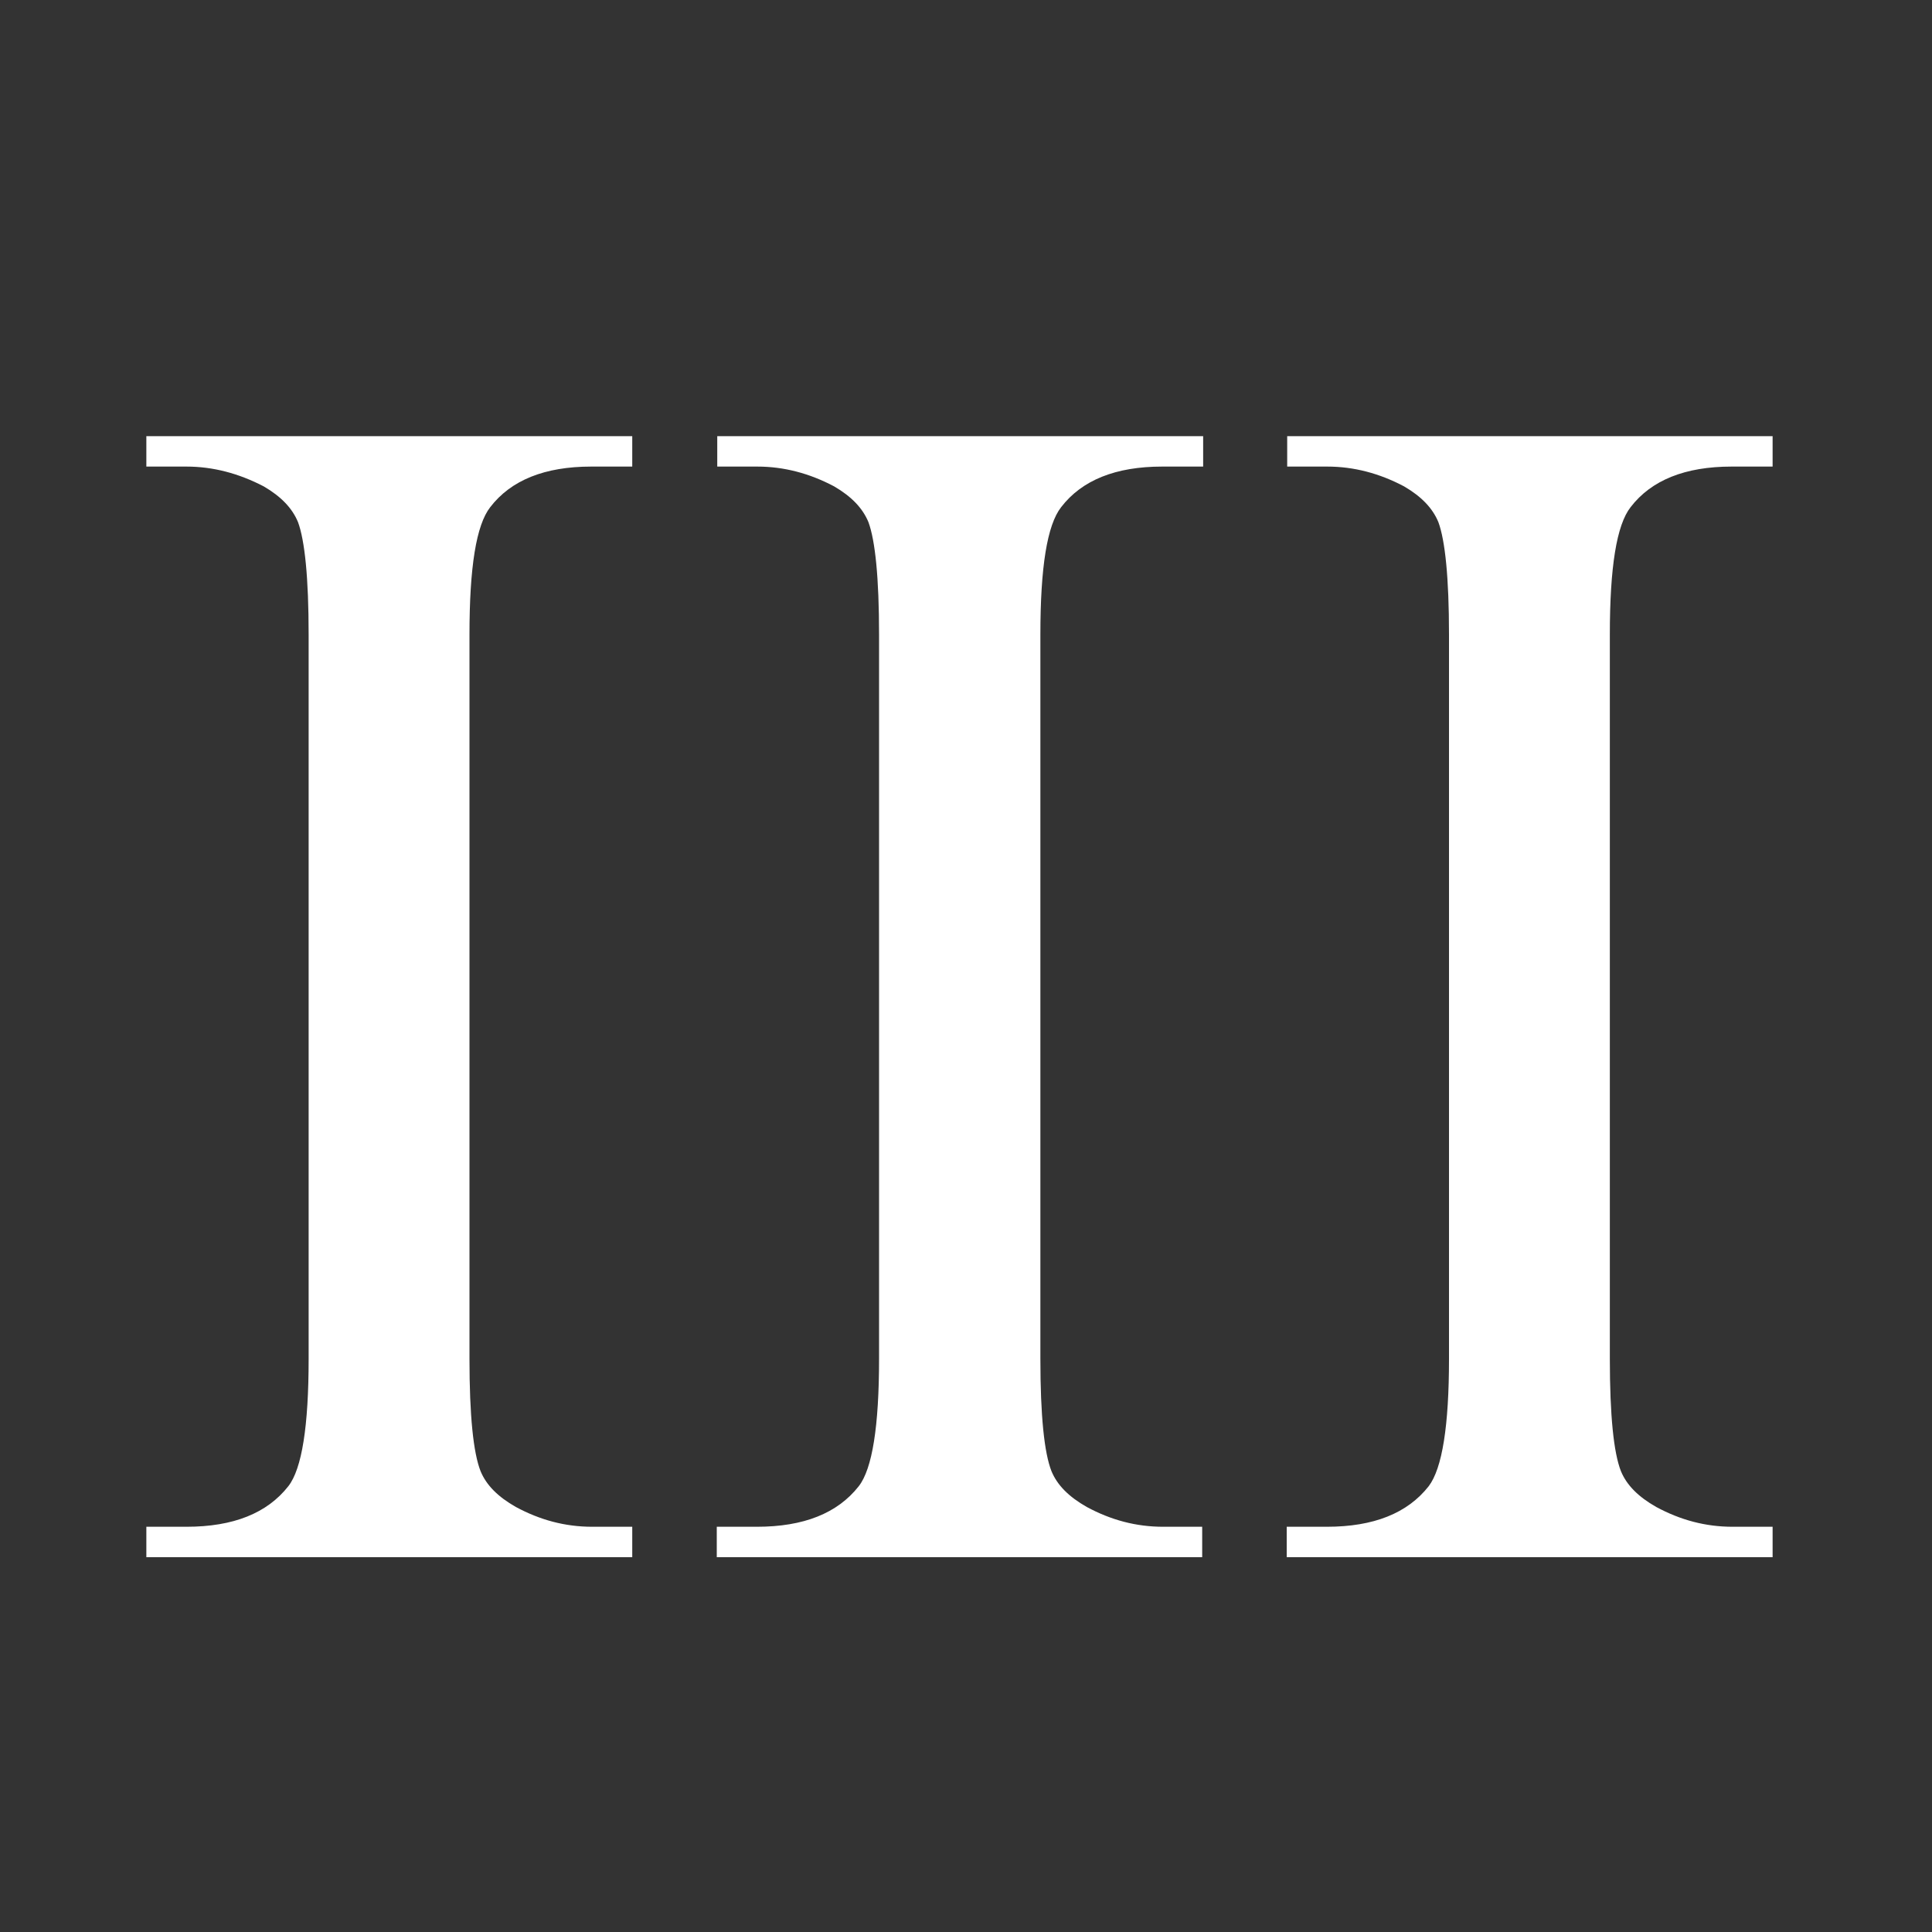 <?xml version="1.0" encoding="utf-8"?>
<!-- Generator: Adobe Illustrator 23.0.1, SVG Export Plug-In . SVG Version: 6.00 Build 0)  -->
<svg version="1.1" id="Layer_1" xmlns="http://www.w3.org/2000/svg" xmlns:xlink="http://www.w3.org/1999/xlink" x="0px" y="0px"
	 viewBox="0 0 40 40" style="enable-background:new 0 0 40 40;" xml:space="preserve">
<rect x="0" y="0" width="40" height="40" fill="#333333" stroke="none"/>
<style type="text/css">
	.st0{fill:#DAA8C4;}
	.st1{fill:#FFFFFF;}
	.st2{fill:none;}
	.st3{fill:#347238;}
	.st4{fill:none;stroke:#FFFFFF;stroke-width:0.299;stroke-miterlimit:10;}
	.st5{fill:#0650A0;}
	.st6{fill:#F0BF1A;}
	.st7{fill:#6491CB;}
	.st8{fill:#F47639;}
	.st9{fill:#03529F;}
</style>
<g>
	<path class="st1" d="M13.09,31.61v0.63H3.03v-0.63h0.83c0.97,0,1.67-0.28,2.11-0.84c0.28-0.36,0.42-1.24,0.42-2.64V13.14
		c0-1.18-0.08-1.95-0.22-2.33c-0.12-0.29-0.35-0.53-0.71-0.74C4.94,9.8,4.41,9.66,3.86,9.66H3.03V9.03h10.06v0.63h-0.85
		c-0.96,0-1.66,0.28-2.09,0.84c-0.29,0.37-0.43,1.24-0.43,2.64v14.99c0,1.18,0.08,1.95,0.23,2.33c0.12,0.29,0.36,0.53,0.73,0.74
		c0.5,0.27,1.02,0.41,1.58,0.41H13.09z"/>
	<path class="st1" d="M24.89,31.61v0.63H14.84v-0.63h0.83c0.97,0,1.67-0.28,2.11-0.84c0.28-0.36,0.42-1.24,0.42-2.64V13.14
		c0-1.18-0.08-1.95-0.22-2.33c-0.12-0.29-0.35-0.53-0.71-0.74c-0.51-0.27-1.04-0.41-1.59-0.41h-0.83V9.03h10.06v0.63h-0.85
		c-0.96,0-1.66,0.28-2.09,0.84c-0.29,0.37-0.43,1.24-0.43,2.64v14.99c0,1.18,0.08,1.95,0.23,2.33c0.12,0.29,0.36,0.53,0.73,0.74
		c0.5,0.27,1.02,0.41,1.58,0.41H24.89z"/>
	<path class="st1" d="M36.7,31.61v0.63H26.64v-0.63h0.83c0.97,0,1.67-0.28,2.11-0.84C29.86,30.4,30,29.52,30,28.13V13.14
		c0-1.18-0.08-1.95-0.22-2.33c-0.12-0.29-0.35-0.53-0.71-0.74c-0.51-0.27-1.04-0.41-1.59-0.41h-0.83V9.03H36.7v0.63h-0.85
		c-0.96,0-1.66,0.28-2.09,0.84c-0.29,0.37-0.43,1.24-0.43,2.64v14.99c0,1.18,0.08,1.95,0.23,2.33c0.12,0.29,0.36,0.53,0.73,0.74
		c0.5,0.27,1.02,0.41,1.58,0.41H36.7z"/>
</g>
</svg>
